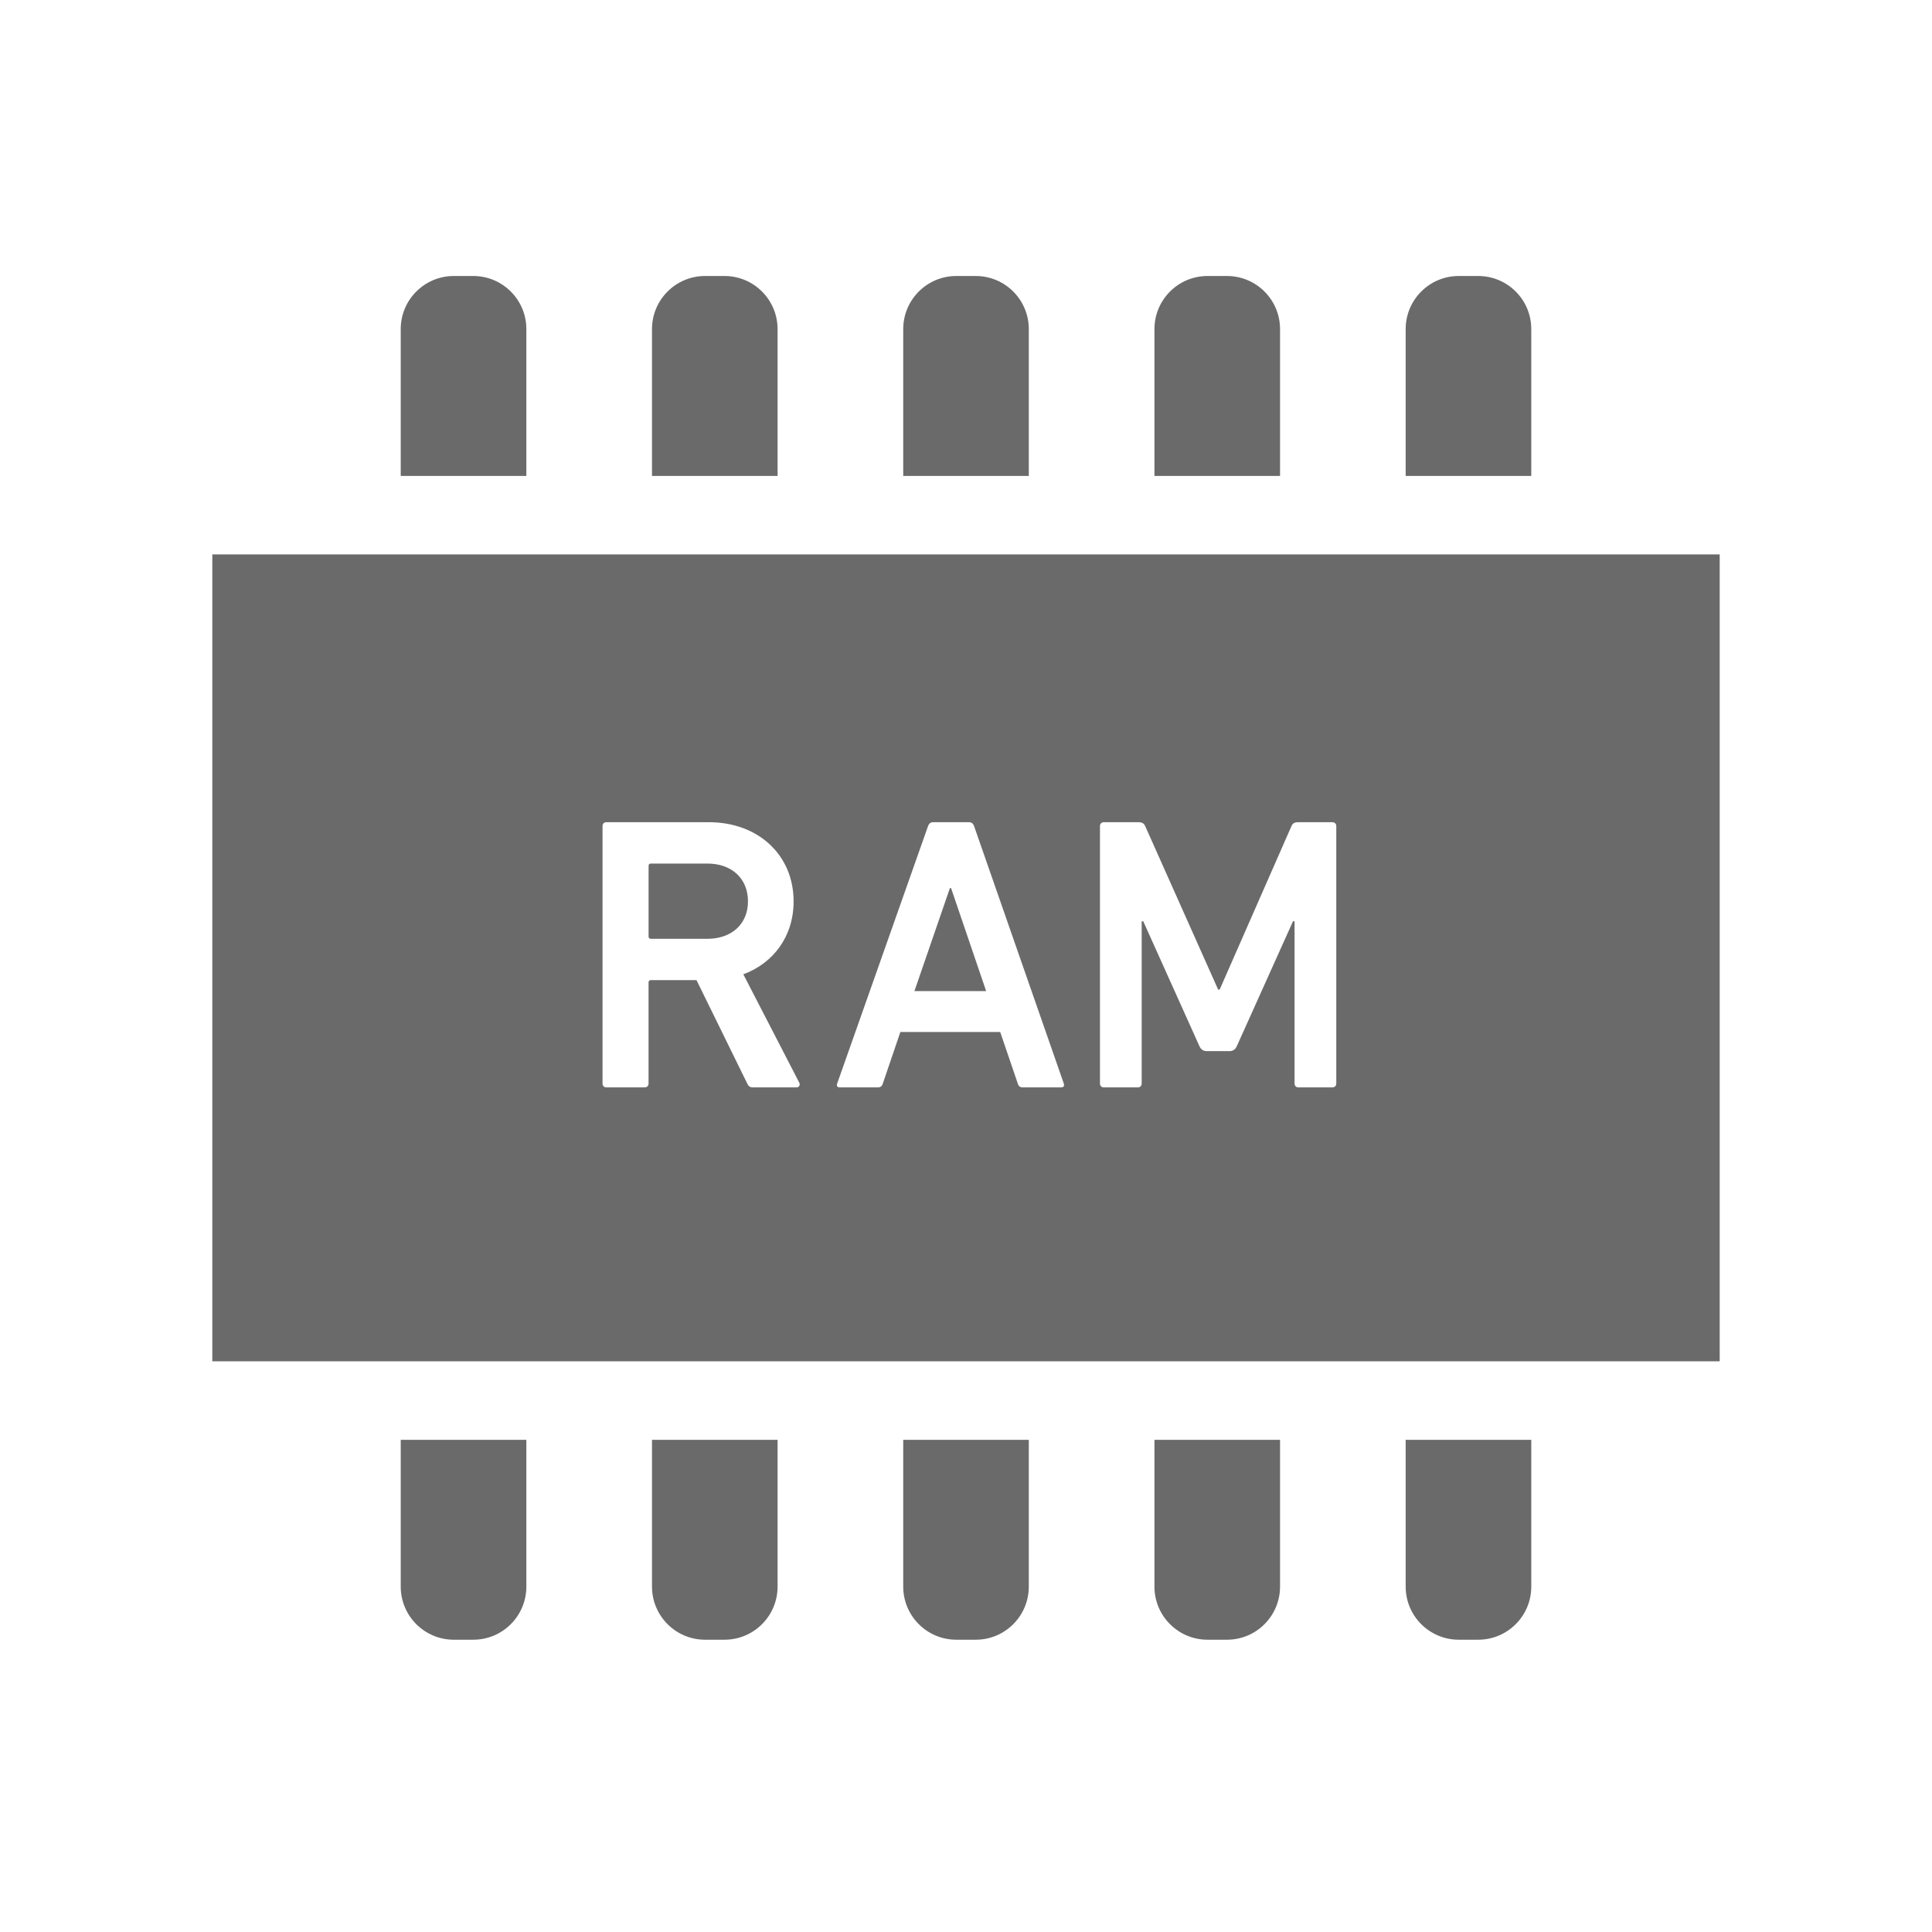 <svg width="91" height="91" viewBox="0 0 91 91" fill="none" xmlns="http://www.w3.org/2000/svg">
<path d="M24.792 15.501C24.792 14.12 23.673 13 22.293 13H21.374C19.994 13 18.875 14.12 18.875 15.501V22.417H24.792V15.501Z" fill="#6A6A6A"/>
<path d="M36.625 15.501C36.625 14.12 35.506 13 34.126 13H33.208C31.83 13 30.71 14.12 30.71 15.501V22.417H36.626L36.625 15.501Z" fill="#6A6A6A"/>
<path d="M48.458 15.501C48.458 14.12 47.339 13 45.959 13H45.041C43.663 13 42.543 14.12 42.543 15.501V22.417H48.458V15.501H48.458Z" fill="#6A6A6A"/>
<path d="M60.292 15.501C60.292 14.12 59.173 13 57.794 13H56.874C55.495 13 54.376 14.12 54.376 15.501V22.417H60.292V15.501Z" fill="#6A6A6A"/>
<path d="M18.875 74.732C18.875 76.113 19.994 77.233 21.374 77.233H22.293C23.673 77.233 24.792 76.113 24.792 74.732V67.818H18.875V74.732Z" fill="#6A6A6A"/>
<path d="M30.71 74.732C30.71 76.113 31.83 77.233 33.208 77.233H34.126C35.506 77.233 36.625 76.113 36.625 74.732V67.818H30.71L30.71 74.732Z" fill="#6A6A6A"/>
<path d="M42.543 74.732C42.543 76.113 43.663 77.233 45.041 77.233H45.959C47.339 77.233 48.458 76.113 48.458 74.732V67.818H42.543V74.732H42.543Z" fill="#6A6A6A"/>
<path d="M54.376 74.732C54.376 76.113 55.495 77.233 56.874 77.233H57.794C59.173 77.233 60.292 76.113 60.292 74.732V67.818H54.376V74.732Z" fill="#6A6A6A"/>
<path d="M72.125 15.501C72.125 14.12 71.008 13 69.625 13H68.707C67.328 13 66.209 14.12 66.209 15.501V22.417H72.125V15.501Z" fill="#6A6A6A"/>
<path d="M66.209 74.732C66.209 76.113 67.328 77.233 68.707 77.233H69.625C71.008 77.233 72.125 76.113 72.125 74.732V67.818H66.209V74.732Z" fill="#6A6A6A"/>
<path d="M33.321 40.675H30.658C30.585 40.675 30.549 40.711 30.549 40.785V44.11C30.549 44.183 30.585 44.219 30.658 44.219H33.321C34.46 44.219 35.231 43.522 35.231 42.457C35.231 41.373 34.459 40.675 33.321 40.675Z" fill="#6A6A6A"/>
<path d="M44.742 41.832L43.071 46.681H46.449L44.797 41.832H44.742Z" fill="#6A6A6A"/>
<path d="M10 26.114V64.121H81V26.114H10ZM37.51 51.218H35.47C35.323 51.218 35.251 51.163 35.195 51.034L32.807 46.166H30.658C30.584 46.166 30.548 46.204 30.548 46.277V51.034C30.548 51.145 30.474 51.218 30.364 51.218H28.563C28.453 51.218 28.38 51.145 28.38 51.034V38.911C28.38 38.8 28.453 38.727 28.563 38.727H33.395C35.691 38.727 37.38 40.252 37.38 42.457C37.38 44.091 36.444 45.359 35.012 45.891L37.638 50.979C37.711 51.108 37.638 51.218 37.51 51.218ZM49.977 51.218H48.176C48.049 51.218 47.974 51.163 47.938 51.034L47.111 48.609H42.409L41.583 51.034C41.545 51.163 41.473 51.218 41.344 51.218H39.562C39.433 51.218 39.396 51.145 39.433 51.034L43.712 38.911C43.75 38.801 43.824 38.727 43.951 38.727H45.642C45.77 38.727 45.845 38.801 45.881 38.911L50.105 51.034C50.141 51.145 50.105 51.218 49.977 51.218ZM62.941 51.034C62.941 51.145 62.867 51.218 62.757 51.218H61.158C61.049 51.218 60.975 51.145 60.975 51.034V43.394H60.902L58.257 49.272C58.183 49.437 58.073 49.51 57.908 49.51H56.842C56.678 49.51 56.567 49.437 56.493 49.272L53.849 43.394H53.775V51.034C53.775 51.145 53.702 51.218 53.591 51.218H51.993C51.883 51.218 51.81 51.145 51.81 51.034V38.912C51.81 38.801 51.883 38.727 51.993 38.727H53.627C53.794 38.727 53.886 38.783 53.941 38.912L57.375 46.608H57.449L60.829 38.912C60.883 38.783 60.975 38.727 61.141 38.727H62.757C62.867 38.727 62.941 38.801 62.941 38.912V51.034H62.941Z" fill="#6A6A6A"/>
</svg>
